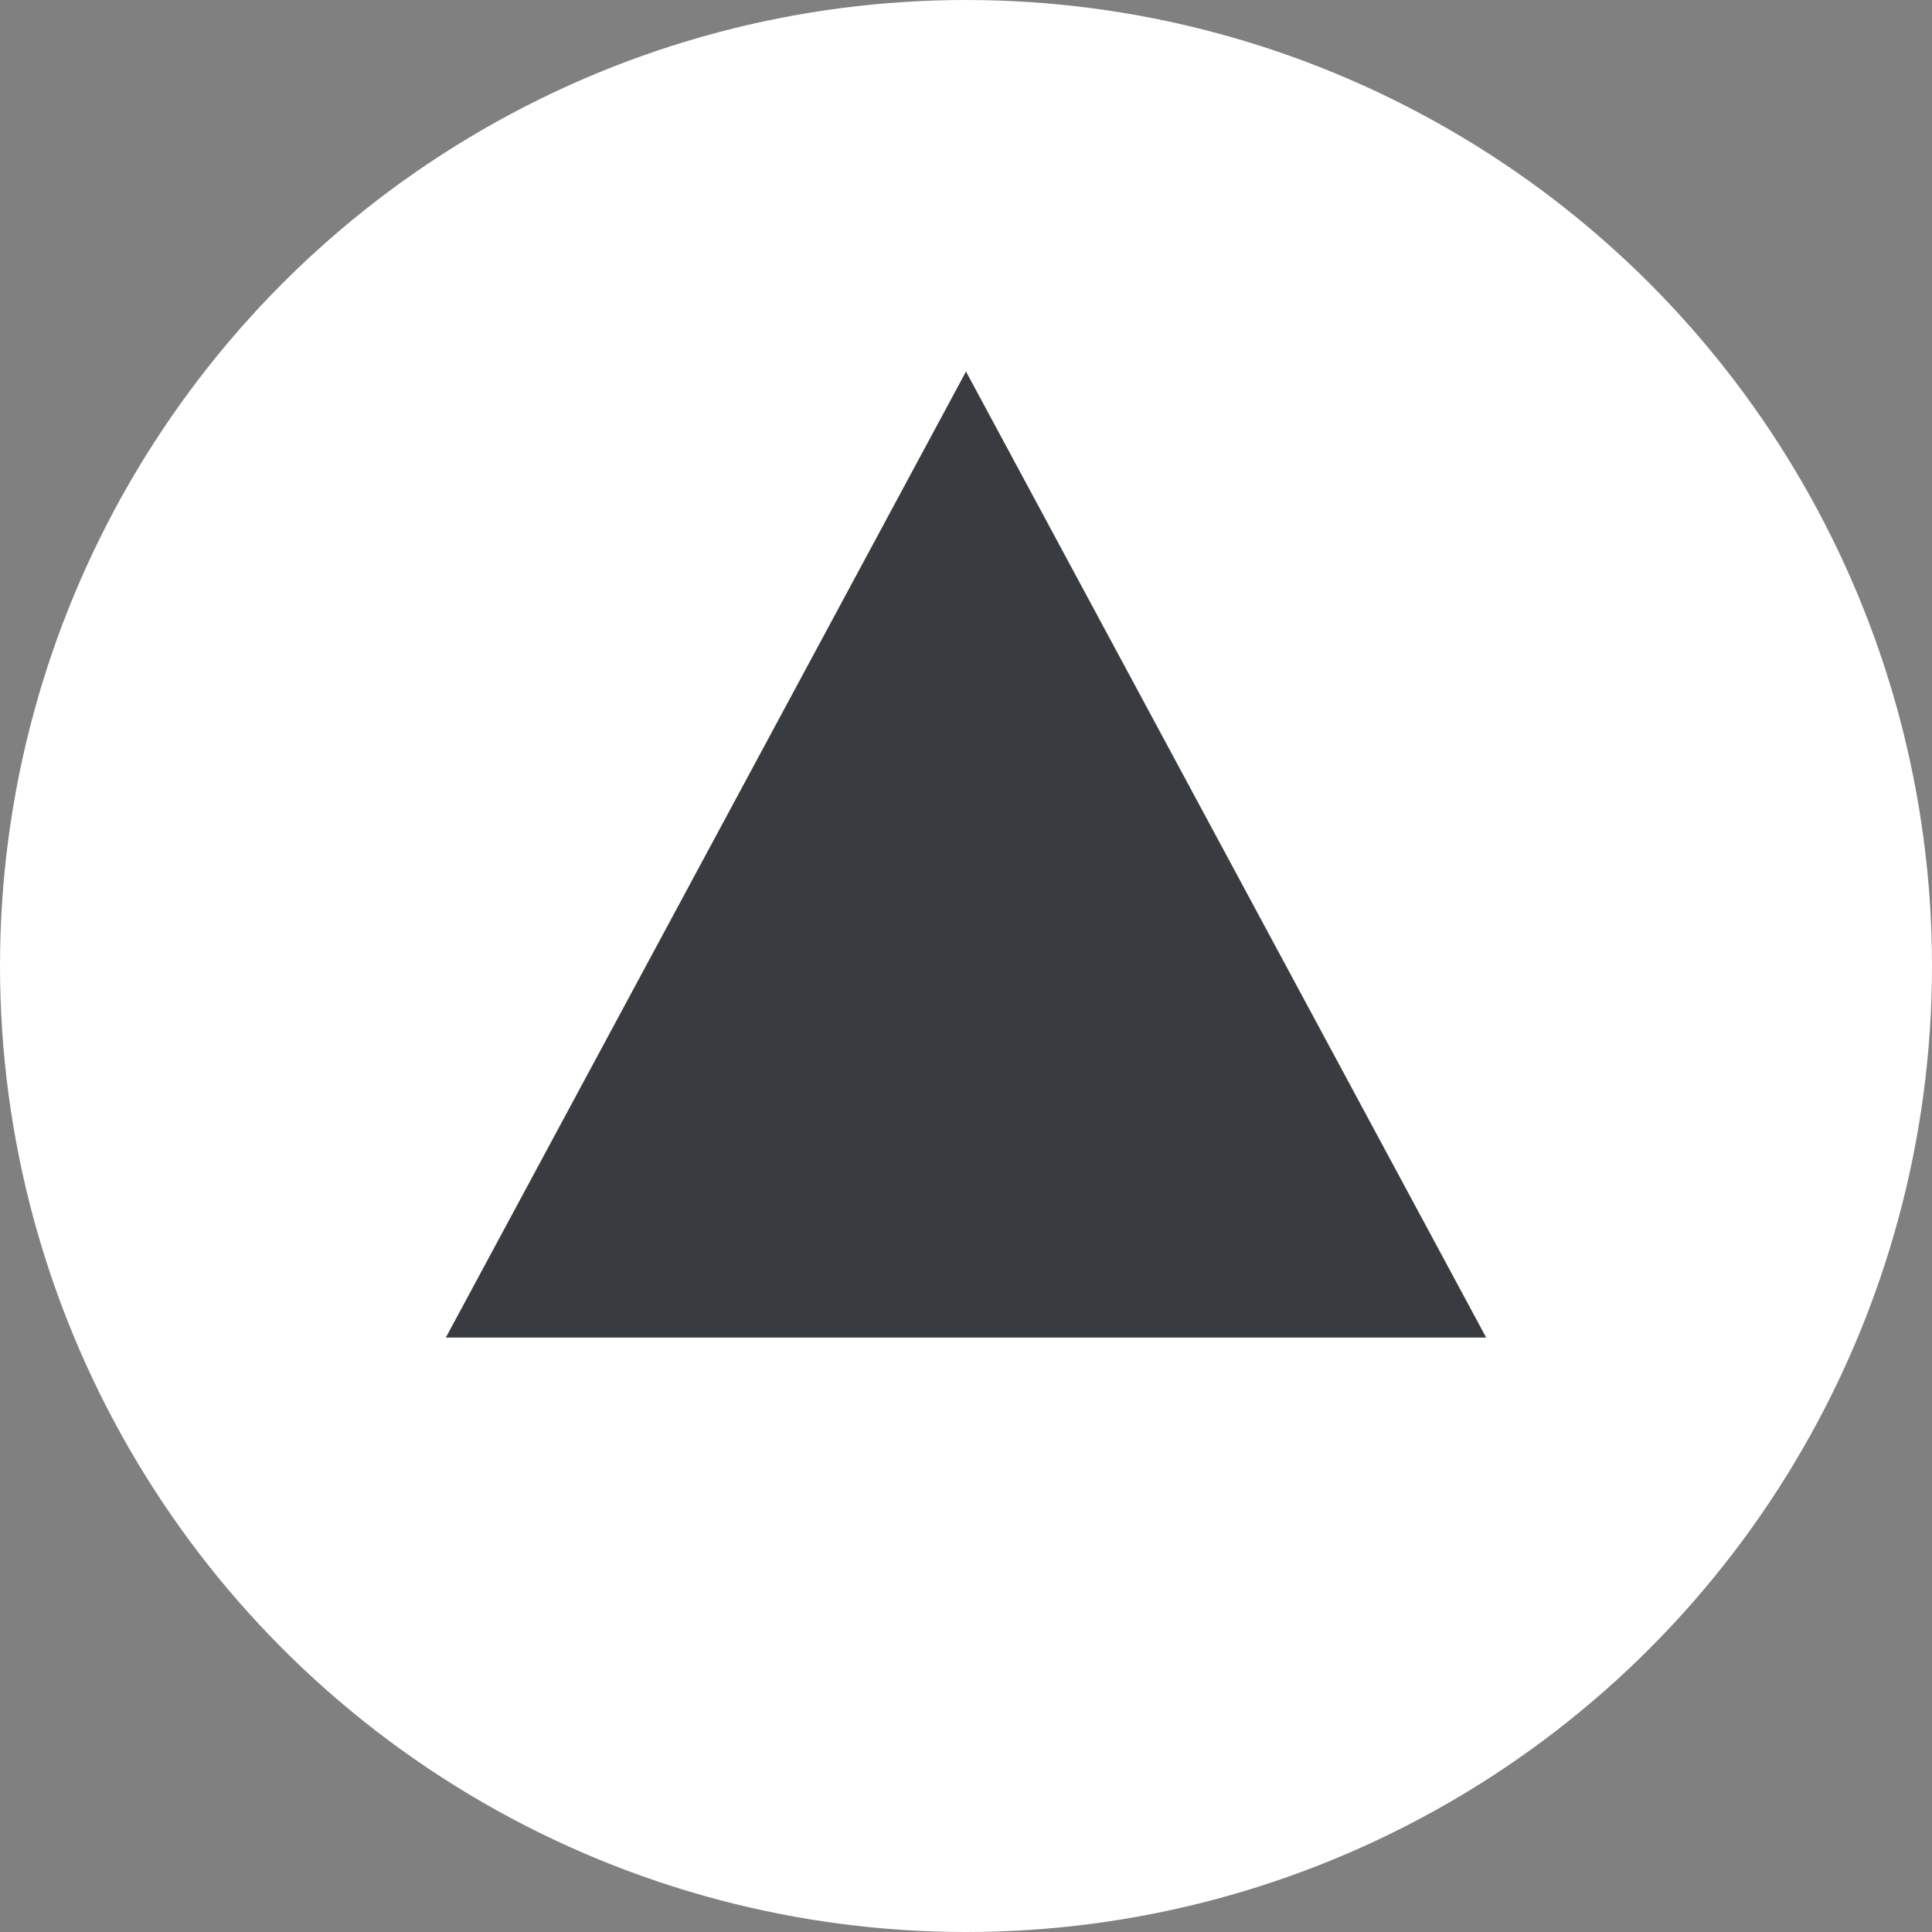 <svg xmlns="http://www.w3.org/2000/svg" width="52" height="52" viewBox="0 0 52 52">
  <rect x="0" y="0" width="52" height="52" fill="#808080" stroke="none"/>
  <g id="GOtoTOP" transform="translate(0.456)">
    <circle id="楕円形_2" data-name="楕円形 2" cx="26" cy="26" r="26" transform="translate(-0.456 0)" fill="#fff"/>
    <path id="多角形_2" data-name="多角形 2" d="M14,0,28,26H0Z" transform="translate(11.544 10)" fill="#383b40"/>
  </g>
</svg>
